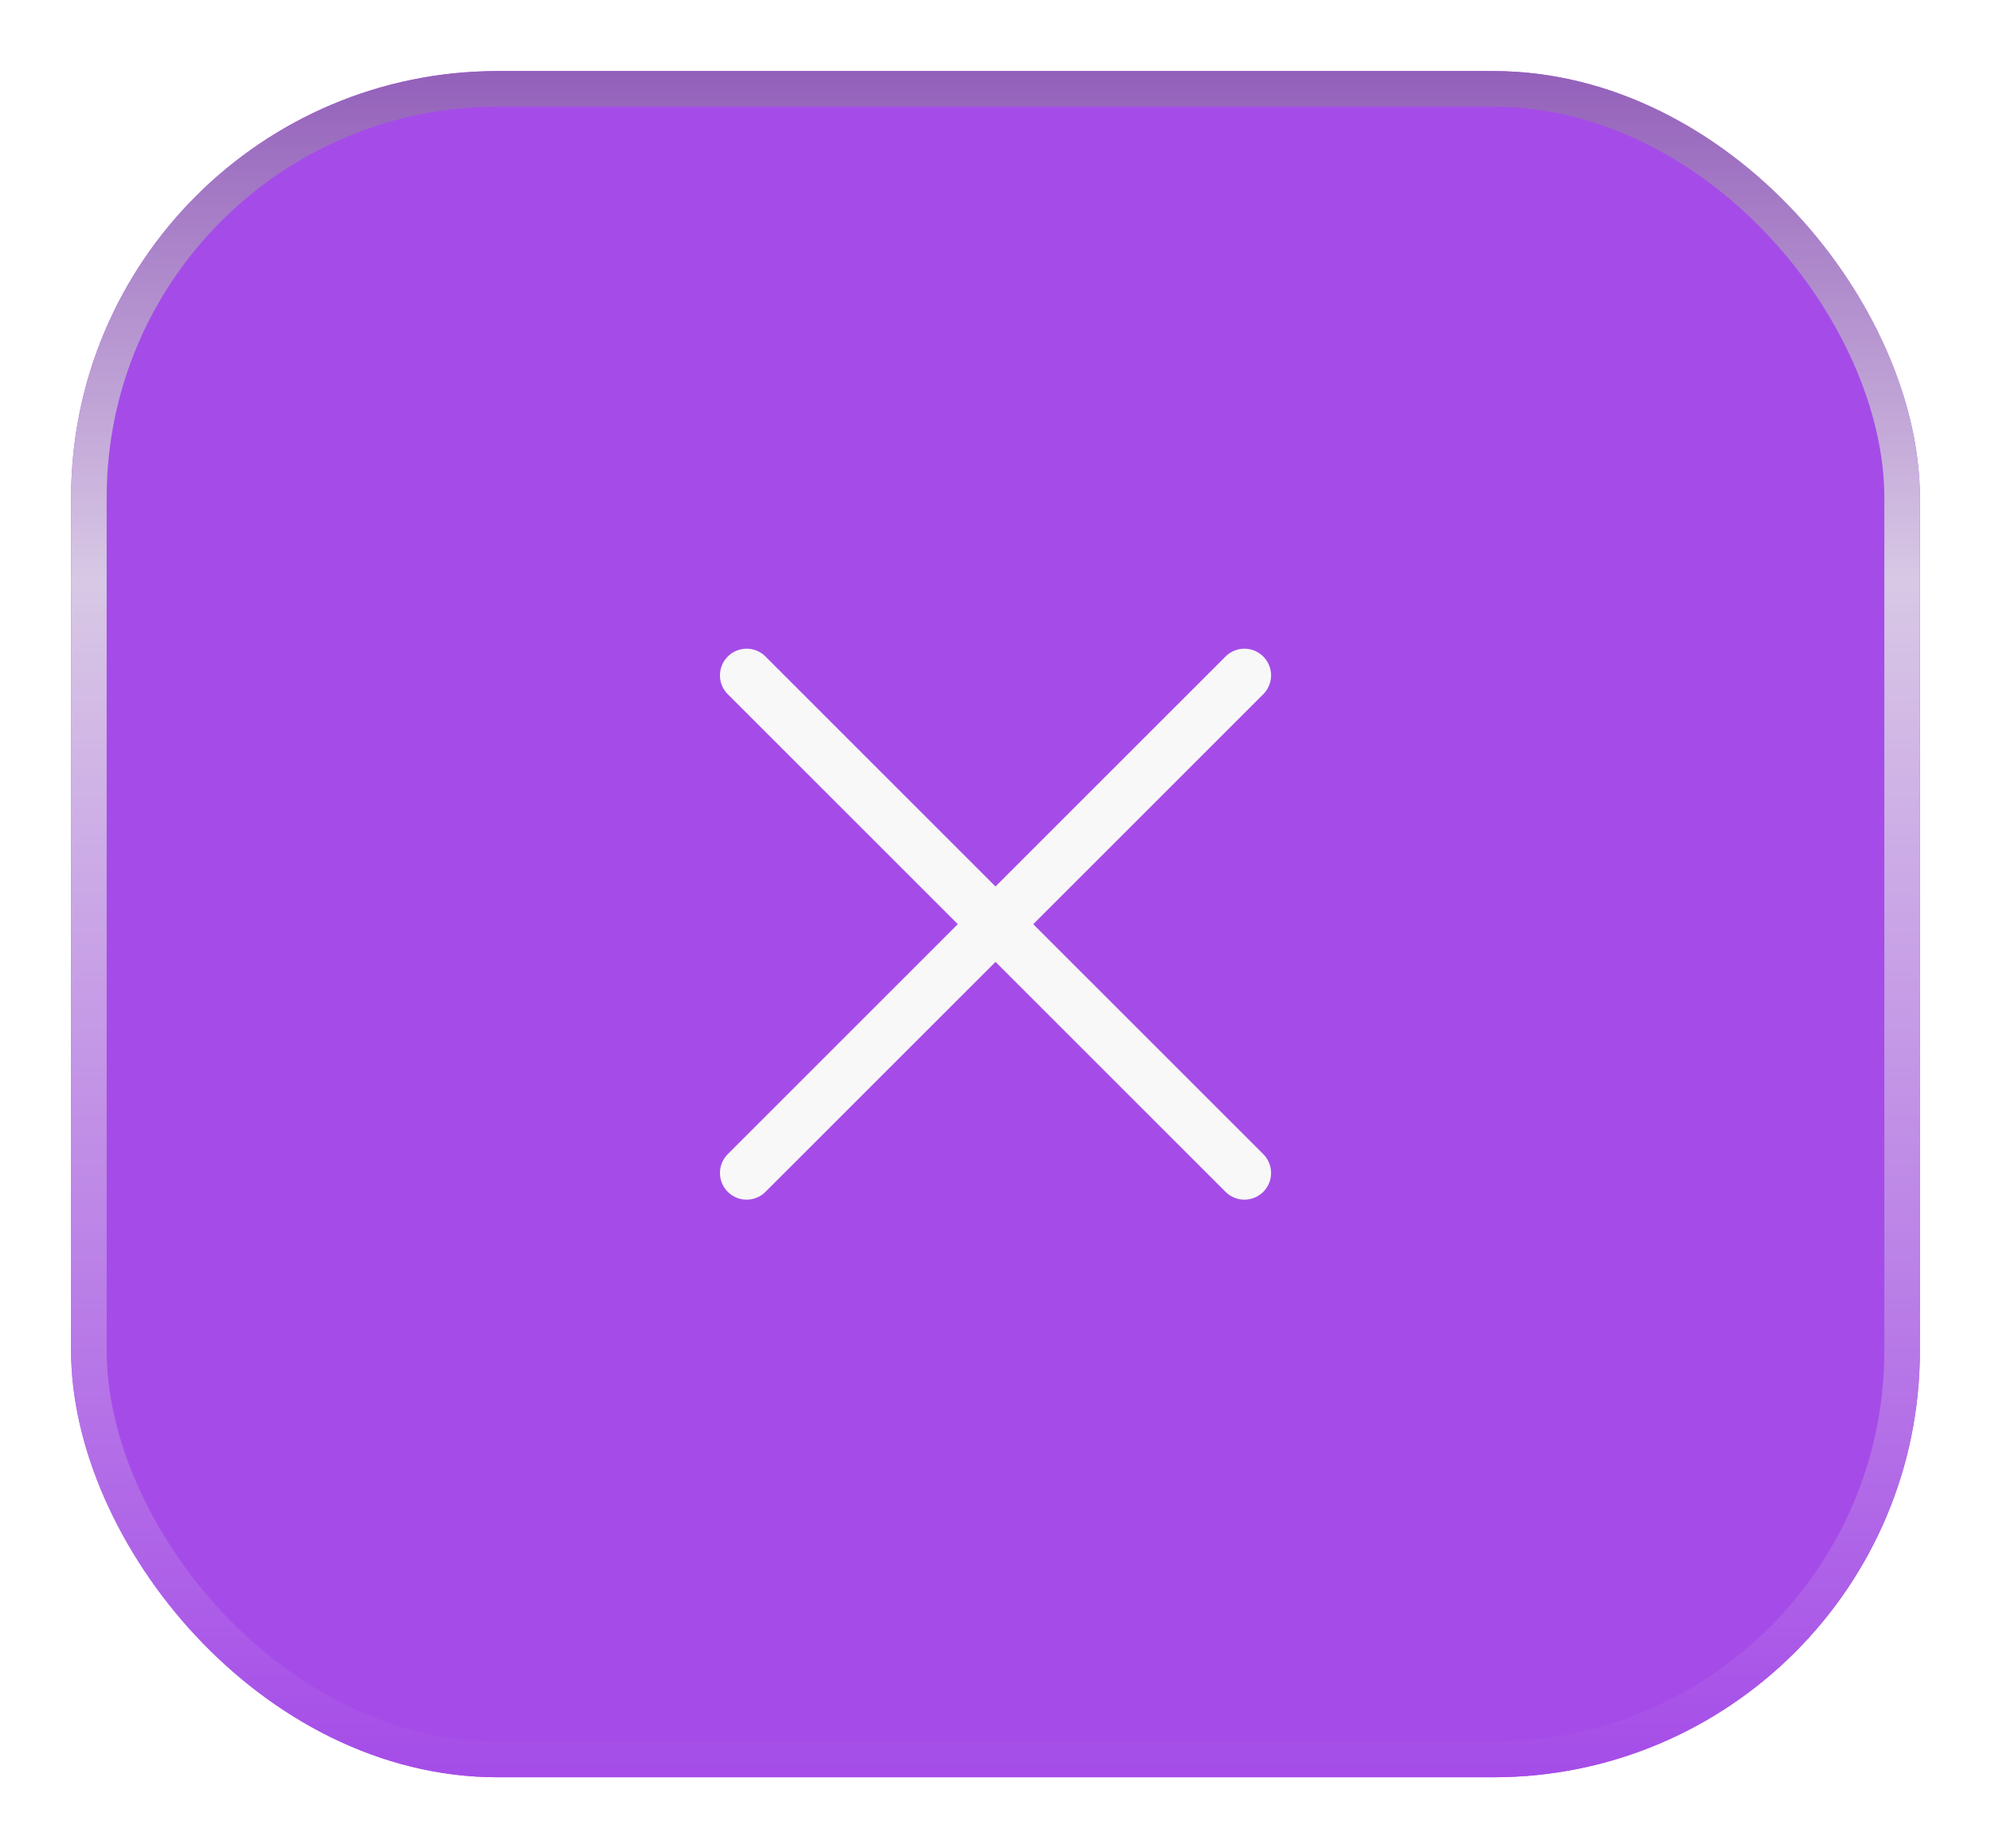 <svg width="56" height="52" viewBox="0 0 56 52" fill="none" xmlns="http://www.w3.org/2000/svg">
<g filter="url(#filter0_d_245_1787)">
<rect x="2" y="2" width="52" height="48" rx="12" fill="#A54CE8"/>
<rect x="2.5" y="2.5" width="51" height="47" rx="11.5" stroke="url(#paint0_linear_245_1787)"/>
<path d="M35.001 19L21 33M21 19L35.001 33" stroke="#F8F8F8" stroke-width="1.5" stroke-linecap="round" stroke-linejoin="round"/>
</g>
<defs>
<filter id="filter0_d_245_1787" x="0" y="0" width="56" height="52" filterUnits="userSpaceOnUse" color-interpolation-filters="sRGB">
<feFlood flood-opacity="0" result="BackgroundImageFix"/>
<feColorMatrix in="SourceAlpha" type="matrix" values="0 0 0 0 0 0 0 0 0 0 0 0 0 0 0 0 0 0 127 0" result="hardAlpha"/>
<feMorphology radius="2" operator="dilate" in="SourceAlpha" result="effect1_dropShadow_245_1787"/>
<feOffset/>
<feComposite in2="hardAlpha" operator="out"/>
<feColorMatrix type="matrix" values="0 0 0 0 0.904 0 0 0 0 0.893 0 0 0 0 0.911 0 0 0 1 0"/>
<feBlend mode="normal" in2="BackgroundImageFix" result="effect1_dropShadow_245_1787"/>
<feBlend mode="normal" in="SourceGraphic" in2="effect1_dropShadow_245_1787" result="shape"/>
</filter>
<linearGradient id="paint0_linear_245_1787" x1="28.144" y1="50" x2="28.144" y2="2" gradientUnits="userSpaceOnUse">
<stop stop-color="#A54CE8"/>
<stop offset="0.702" stop-color="#D8C8E5"/>
<stop offset="1" stop-color="#9360BA"/>
</linearGradient>
</defs>
</svg>
